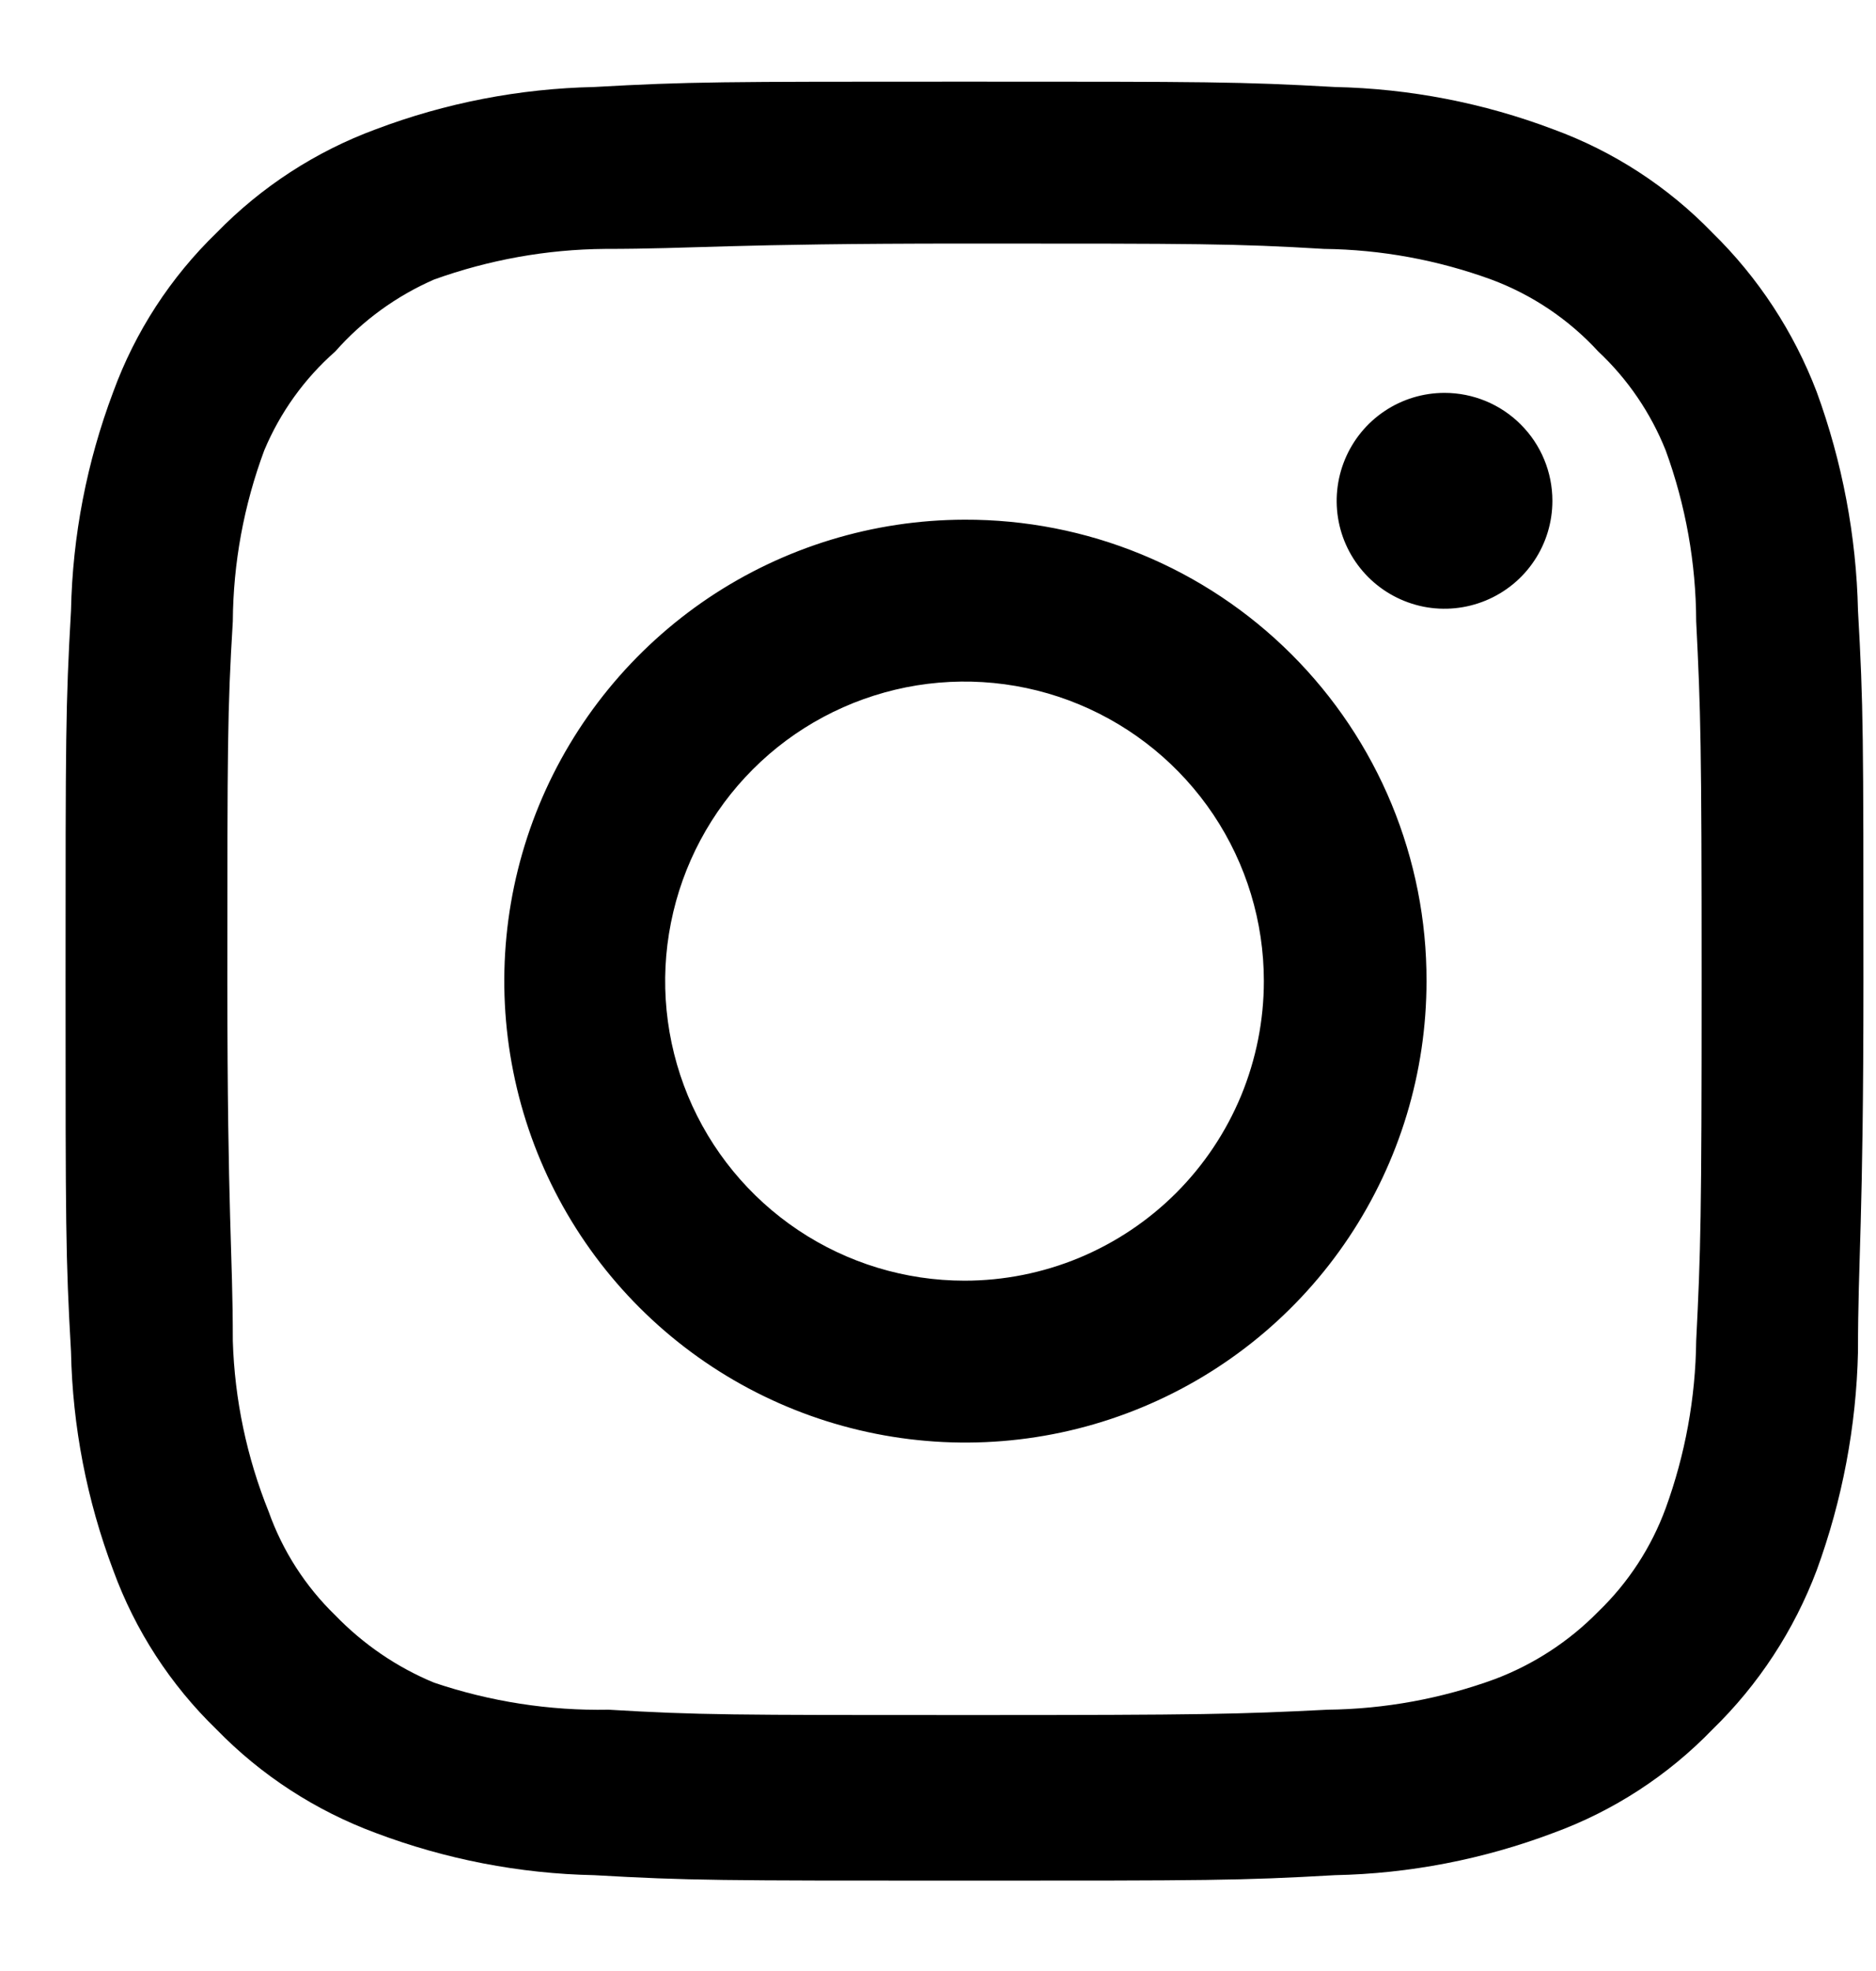 <svg width="20" height="21" viewBox="0 0 20 21" fill="none" xmlns="http://www.w3.org/2000/svg">
<path d="M15.4 4.186C15.173 4.186 14.95 4.253 14.761 4.38C14.572 4.506 14.425 4.686 14.338 4.896C14.251 5.106 14.228 5.337 14.272 5.56C14.316 5.783 14.426 5.988 14.587 6.149C14.748 6.31 14.953 6.419 15.176 6.464C15.399 6.508 15.63 6.485 15.84 6.398C16.05 6.311 16.23 6.164 16.356 5.975C16.483 5.786 16.55 5.563 16.55 5.336C16.55 5.031 16.429 4.738 16.213 4.523C15.998 4.307 15.705 4.186 15.4 4.186ZM19.808 6.505C19.79 5.71 19.641 4.923 19.368 4.176C19.124 3.537 18.745 2.958 18.256 2.48C17.781 1.989 17.201 1.612 16.56 1.378C15.815 1.096 15.027 0.944 14.231 0.927C13.215 0.87 12.889 0.87 10.283 0.87C7.676 0.87 7.35 0.87 6.334 0.927C5.538 0.944 4.75 1.096 4.005 1.378C3.365 1.614 2.785 1.991 2.309 2.48C1.818 2.955 1.441 3.535 1.207 4.176C0.926 4.921 0.773 5.709 0.757 6.505C0.699 7.521 0.699 7.847 0.699 10.453C0.699 13.06 0.699 13.386 0.757 14.402C0.773 15.198 0.926 15.985 1.207 16.73C1.441 17.372 1.818 17.952 2.309 18.427C2.785 18.916 3.365 19.292 4.005 19.529C4.75 19.81 5.538 19.963 6.334 19.979C7.35 20.037 7.676 20.037 10.283 20.037C12.889 20.037 13.215 20.037 14.231 19.979C15.027 19.963 15.815 19.81 16.56 19.529C17.201 19.295 17.781 18.918 18.256 18.427C18.747 17.95 19.126 17.371 19.368 16.73C19.641 15.983 19.79 15.197 19.808 14.402C19.808 13.386 19.866 13.06 19.866 10.453C19.866 7.847 19.866 7.521 19.808 6.505ZM18.083 14.287C18.076 14.895 17.966 15.498 17.758 16.069C17.605 16.486 17.359 16.863 17.039 17.171C16.728 17.488 16.352 17.733 15.937 17.89C15.365 18.099 14.762 18.209 14.154 18.216C13.196 18.264 12.841 18.273 10.321 18.273C7.8 18.273 7.446 18.273 6.488 18.216C5.856 18.228 5.227 18.13 4.628 17.928C4.231 17.764 3.873 17.519 3.574 17.21C3.256 16.902 3.013 16.524 2.865 16.108C2.631 15.528 2.501 14.911 2.482 14.287C2.482 13.328 2.424 12.974 2.424 10.453C2.424 7.933 2.424 7.578 2.482 6.62C2.486 5.998 2.6 5.382 2.817 4.799C2.986 4.395 3.245 4.034 3.574 3.745C3.865 3.415 4.225 3.154 4.628 2.978C5.213 2.768 5.828 2.657 6.449 2.652C7.408 2.652 7.762 2.595 10.283 2.595C12.803 2.595 13.158 2.595 14.116 2.652C14.724 2.659 15.327 2.77 15.898 2.978C16.334 3.14 16.725 3.403 17.039 3.745C17.353 4.039 17.598 4.399 17.758 4.799C17.971 5.383 18.081 5.999 18.083 6.62C18.131 7.578 18.141 7.933 18.141 10.453C18.141 12.974 18.131 13.328 18.083 14.287ZM10.283 5.537C9.311 5.539 8.361 5.829 7.554 6.37C6.747 6.912 6.118 7.68 5.747 8.579C5.377 9.477 5.281 10.465 5.472 11.418C5.662 12.371 6.131 13.246 6.819 13.933C7.507 14.62 8.383 15.087 9.337 15.276C10.29 15.465 11.278 15.367 12.176 14.994C13.073 14.622 13.841 13.992 14.38 13.184C14.92 12.375 15.208 11.425 15.208 10.453C15.21 9.807 15.083 9.166 14.836 8.568C14.589 7.971 14.226 7.428 13.768 6.971C13.31 6.514 12.767 6.152 12.168 5.906C11.57 5.66 10.929 5.535 10.283 5.537ZM10.283 13.645C9.651 13.645 9.034 13.457 8.51 13.107C7.985 12.756 7.576 12.258 7.334 11.675C7.093 11.091 7.029 10.45 7.153 9.831C7.276 9.212 7.58 8.643 8.026 8.197C8.472 7.75 9.041 7.447 9.66 7.323C10.279 7.2 10.921 7.263 11.504 7.505C12.087 7.747 12.585 8.156 12.936 8.68C13.287 9.205 13.474 9.822 13.474 10.453C13.474 10.872 13.391 11.287 13.231 11.675C13.07 12.062 12.835 12.414 12.539 12.71C12.243 13.006 11.891 13.241 11.504 13.402C11.117 13.562 10.702 13.645 10.283 13.645Z" fill="black"/>
</svg>
